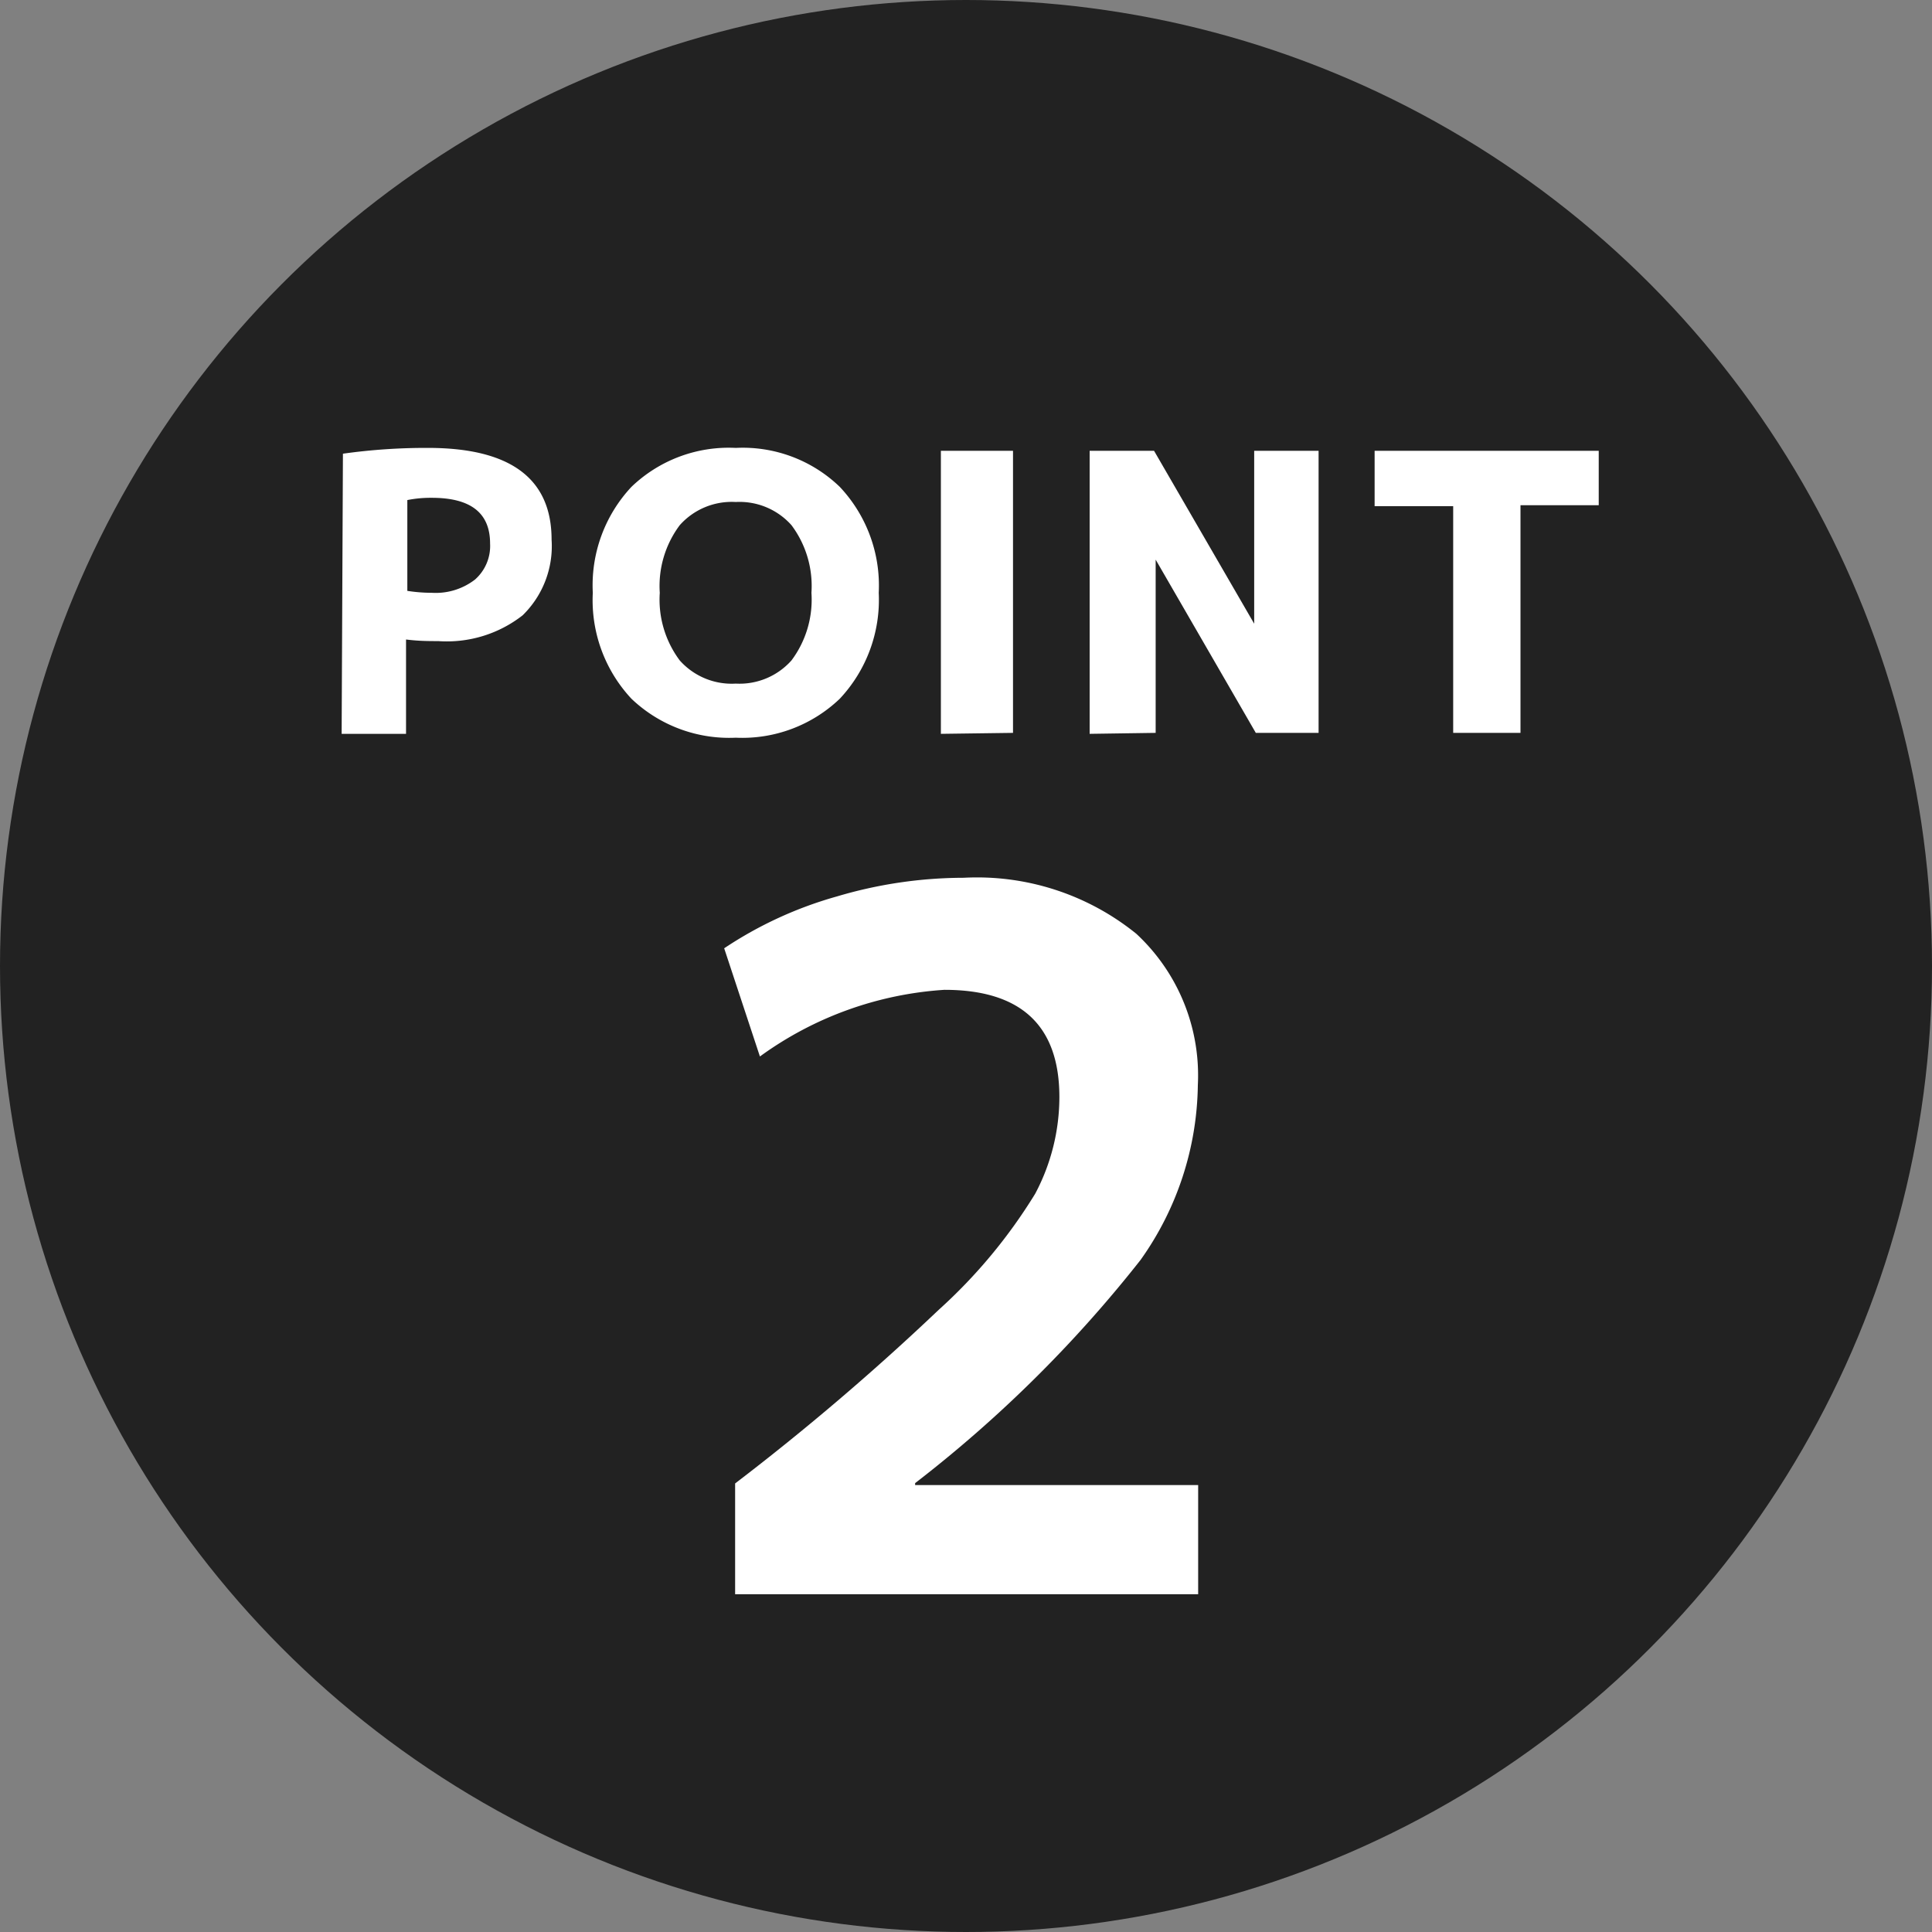 <svg xmlns="http://www.w3.org/2000/svg" viewBox="0 0 60 60"><rect x="0" y="0" width="60" height="60" fill="#808080" stroke="none"/><defs><style>.cls-1{fill:#222;}.cls-2{fill:#fff;}</style></defs><g id="レイヤー_2" data-name="レイヤー 2"><g id="コンテンツ"><circle class="cls-1" cx="30" cy="30" r="30"/><path class="cls-2" d="M10.65,14.09a18.46,18.46,0,0,1,2.64-.18q3.84,0,3.84,2.85a3,3,0,0,1-.9,2.35,3.82,3.82,0,0,1-2.62.8c-.29,0-.61,0-1-.05v2.93h-2Zm2,4.26a5,5,0,0,0,.76.06A2,2,0,0,0,14.75,18a1.39,1.39,0,0,0,.47-1.12c0-.95-.6-1.42-1.81-1.42a3.7,3.7,0,0,0-.76.07Z"/><path class="cls-2" d="M19.61,15.12a4.36,4.36,0,0,1,3.24-1.21,4.34,4.34,0,0,1,3.23,1.21,4.47,4.47,0,0,1,1.21,3.29,4.49,4.49,0,0,1-1.21,3.29,4.38,4.38,0,0,1-3.23,1.21,4.4,4.4,0,0,1-3.24-1.21,4.48,4.48,0,0,1-1.2-3.29A4.47,4.47,0,0,1,19.61,15.12Zm1.5,5.39a2.16,2.16,0,0,0,1.74.72,2.16,2.16,0,0,0,1.73-.72,3.15,3.15,0,0,0,.62-2.1,3.15,3.15,0,0,0-.62-2.1,2.16,2.16,0,0,0-1.73-.72,2.16,2.16,0,0,0-1.74.72,3.15,3.15,0,0,0-.62,2.1A3.15,3.15,0,0,0,21.11,20.51Z"/><path class="cls-2" d="M29.22,22.79V14h2.24v8.76Z"/><path class="cls-2" d="M33.84,22.79V14h2l3.11,5.37h0V14h2v8.76H39l-3.11-5.38h0v5.38Z"/><path class="cls-2" d="M49.65,14v1.69H47.22v7.07H45.13V15.72H42.69V14Z"/><path class="cls-2" d="M22.83,46.07a77.38,77.38,0,0,0,6.32-5.39,16.38,16.38,0,0,0,3-3.61,6.41,6.41,0,0,0,.75-3q0-3.33-3.57-3.33a10.92,10.92,0,0,0-5.73,2.07l-1.11-3.36a12.26,12.26,0,0,1,3.5-1.61,13.87,13.87,0,0,1,3.94-.58A7.86,7.86,0,0,1,35.29,29a6,6,0,0,1,1.91,4.7,9.55,9.55,0,0,1-1.78,5.43,39.94,39.94,0,0,1-7,6.93v.06h8.79v3.39H22.83Z"/></g></g></svg>